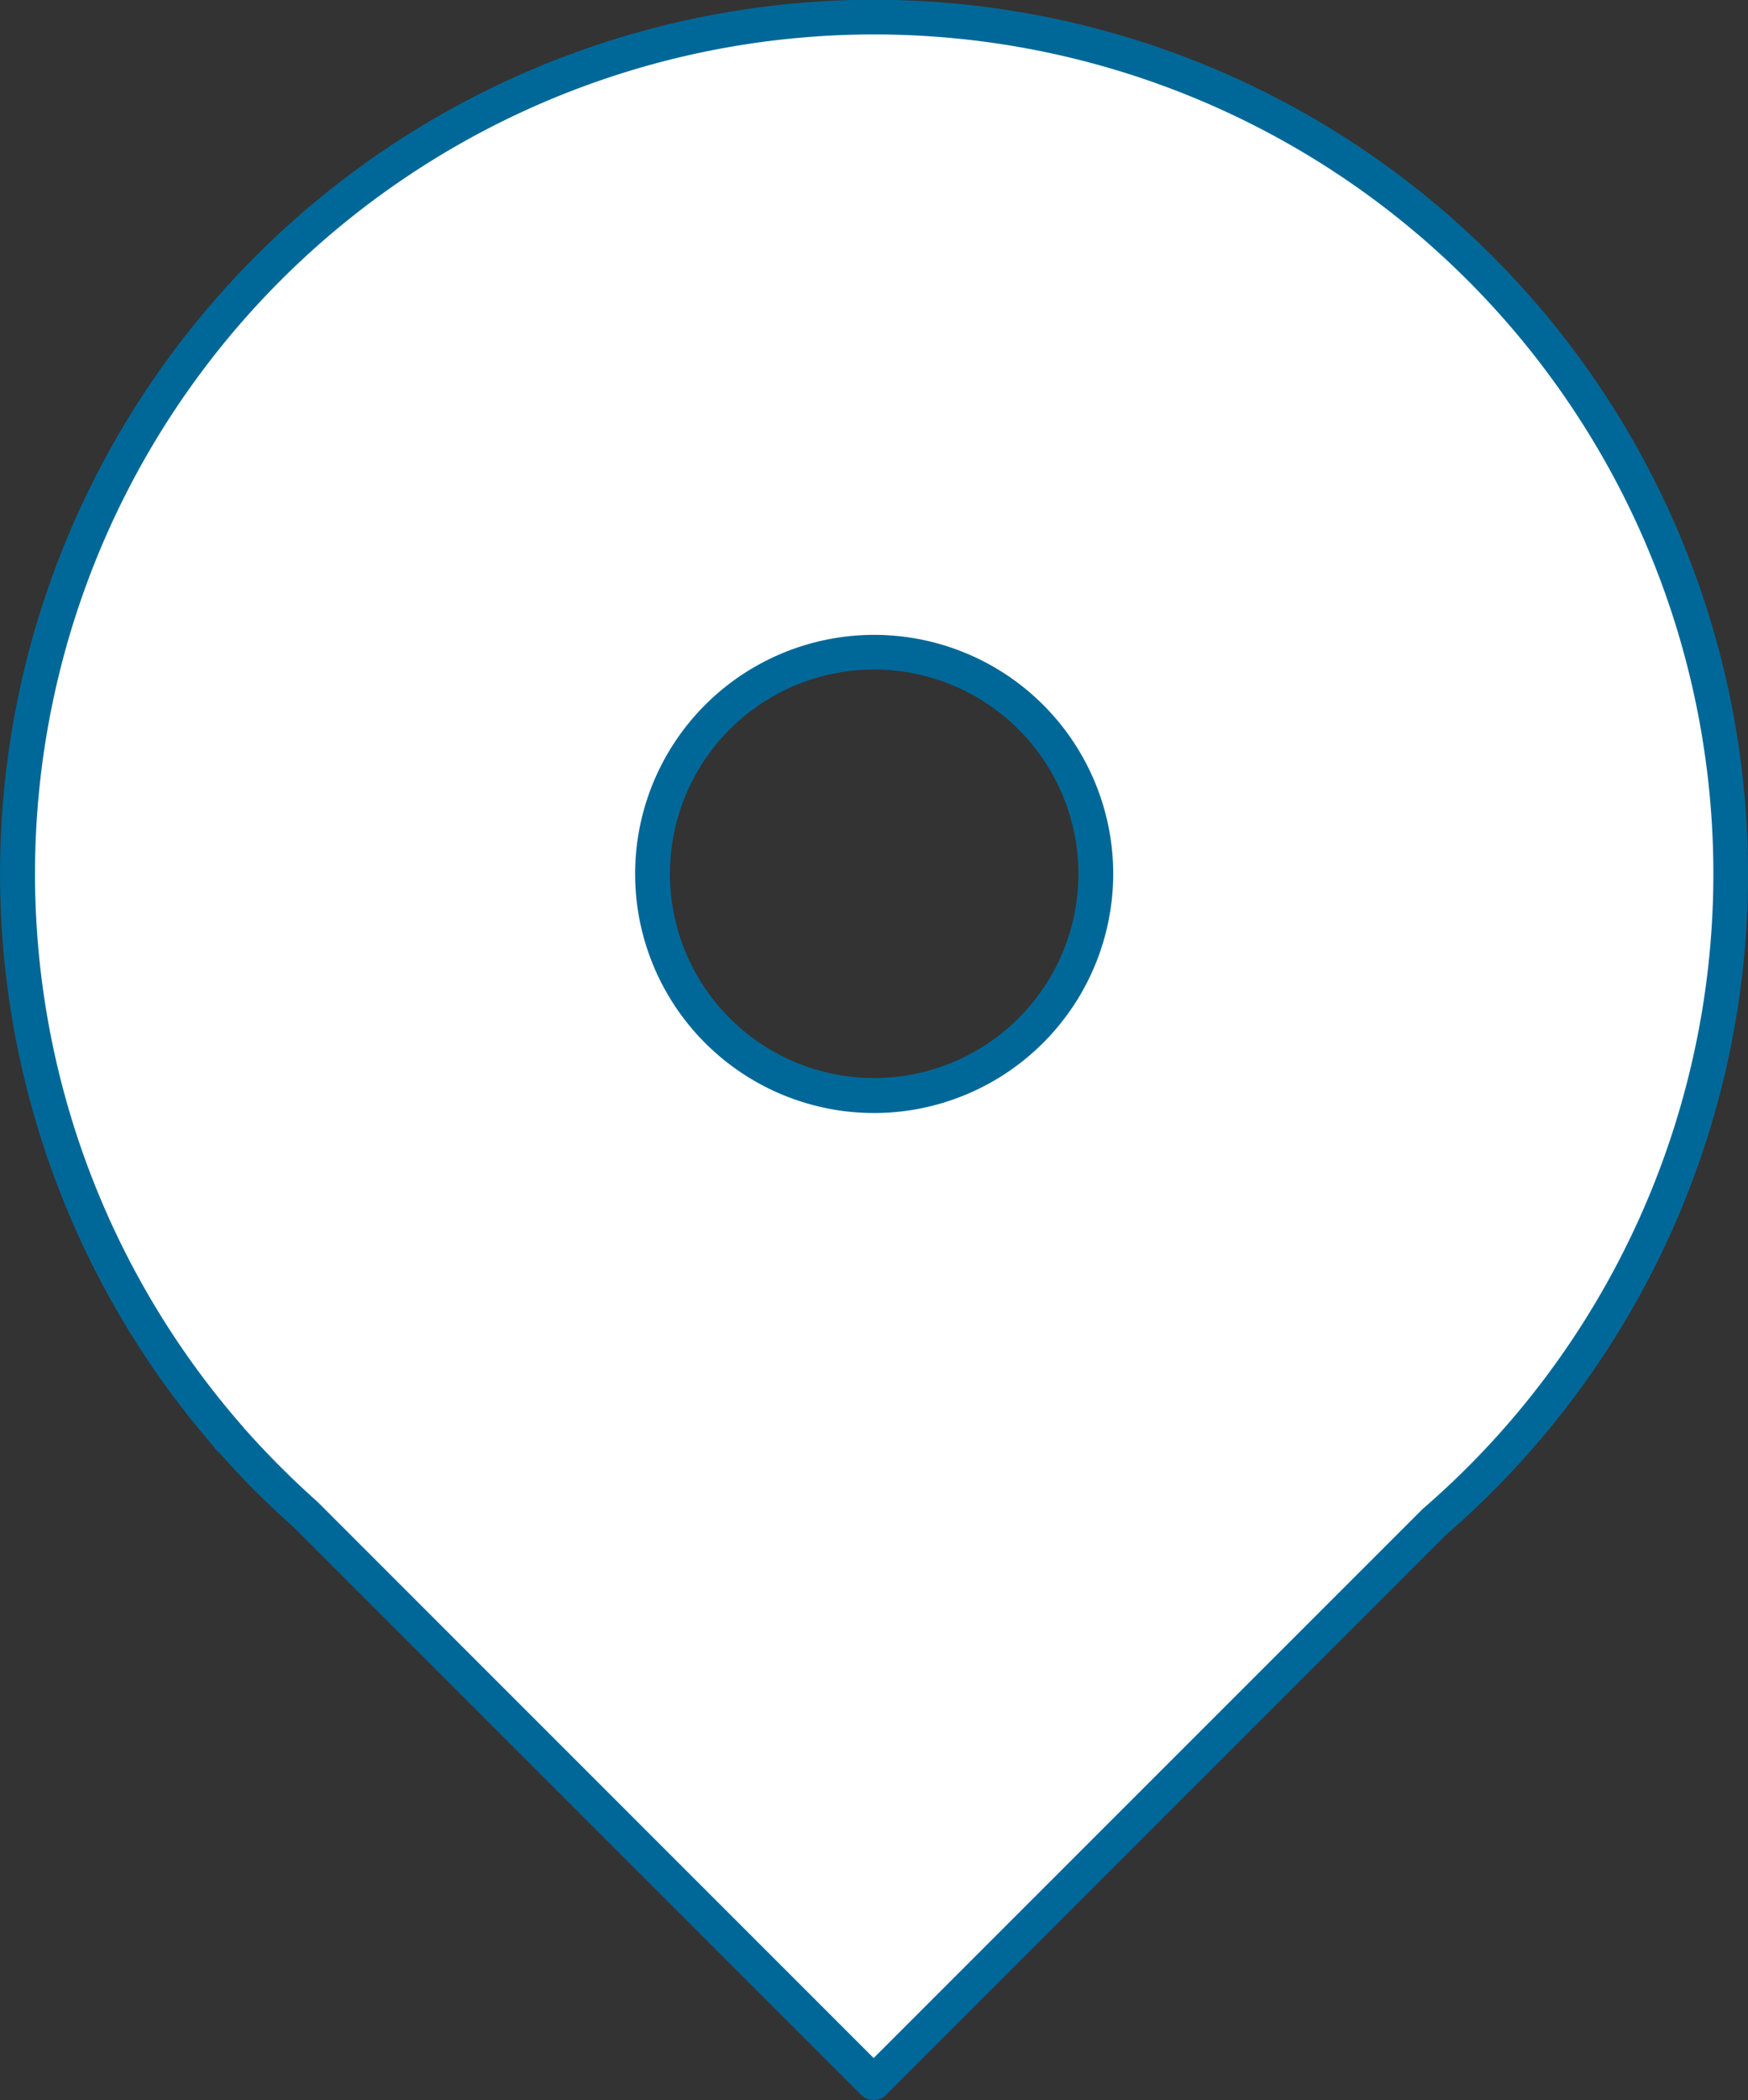 <svg id="Calque_1" data-name="Calque 1" xmlns="http://www.w3.org/2000/svg" viewBox="0 0 100.4 120.6"><rect x="0" y="0" width="100.4" height="120.6" fill="#333333" stroke="none"/><title>siege-social</title><path id="_Tracé_transparent_" data-name="&lt;Tracé transparent&gt;" d="M151.73,157.95a12.73,12.73,0,1,1,12.73-12.73,12.73,12.73,0,0,1-12.73,12.73m0-61.94a49.19,49.19,0,0,0-37,81.58l0,0,.24.24A48.49,48.49,0,0,0,119.1,182l32.6,32.6,32.23-32.23A49.19,49.19,0,0,0,151.73,96" transform="translate(-101.52 -95.03)" style="fill:#fff"/><path d="M151.7,215.63a1,1,0,0,1-.71-.29l-32.6-32.6a49.42,49.42,0,0,1-4.22-4.22l-.2-.19a1.18,1.18,0,0,1-.17-.22,50.2,50.2,0,1,1,70.77,5.07l-32.18,32.18A1,1,0,0,1,151.7,215.63Zm-36.17-38.58.09.09a50.54,50.54,0,0,0,4.14,4.14l31.94,31.94,31.52-31.52a48.2,48.2,0,1,0-67.77-4.76A.44.44,0,0,1,115.53,177.05Zm36.2-18.1a13.73,13.73,0,1,1,13.73-13.73A13.75,13.75,0,0,1,151.73,158.95Zm0-25.47a11.73,11.73,0,1,0,11.73,11.73A11.74,11.74,0,0,0,151.73,133.48Z" transform="translate(-101.52 -95.03)" style="fill:#006898"/></svg>